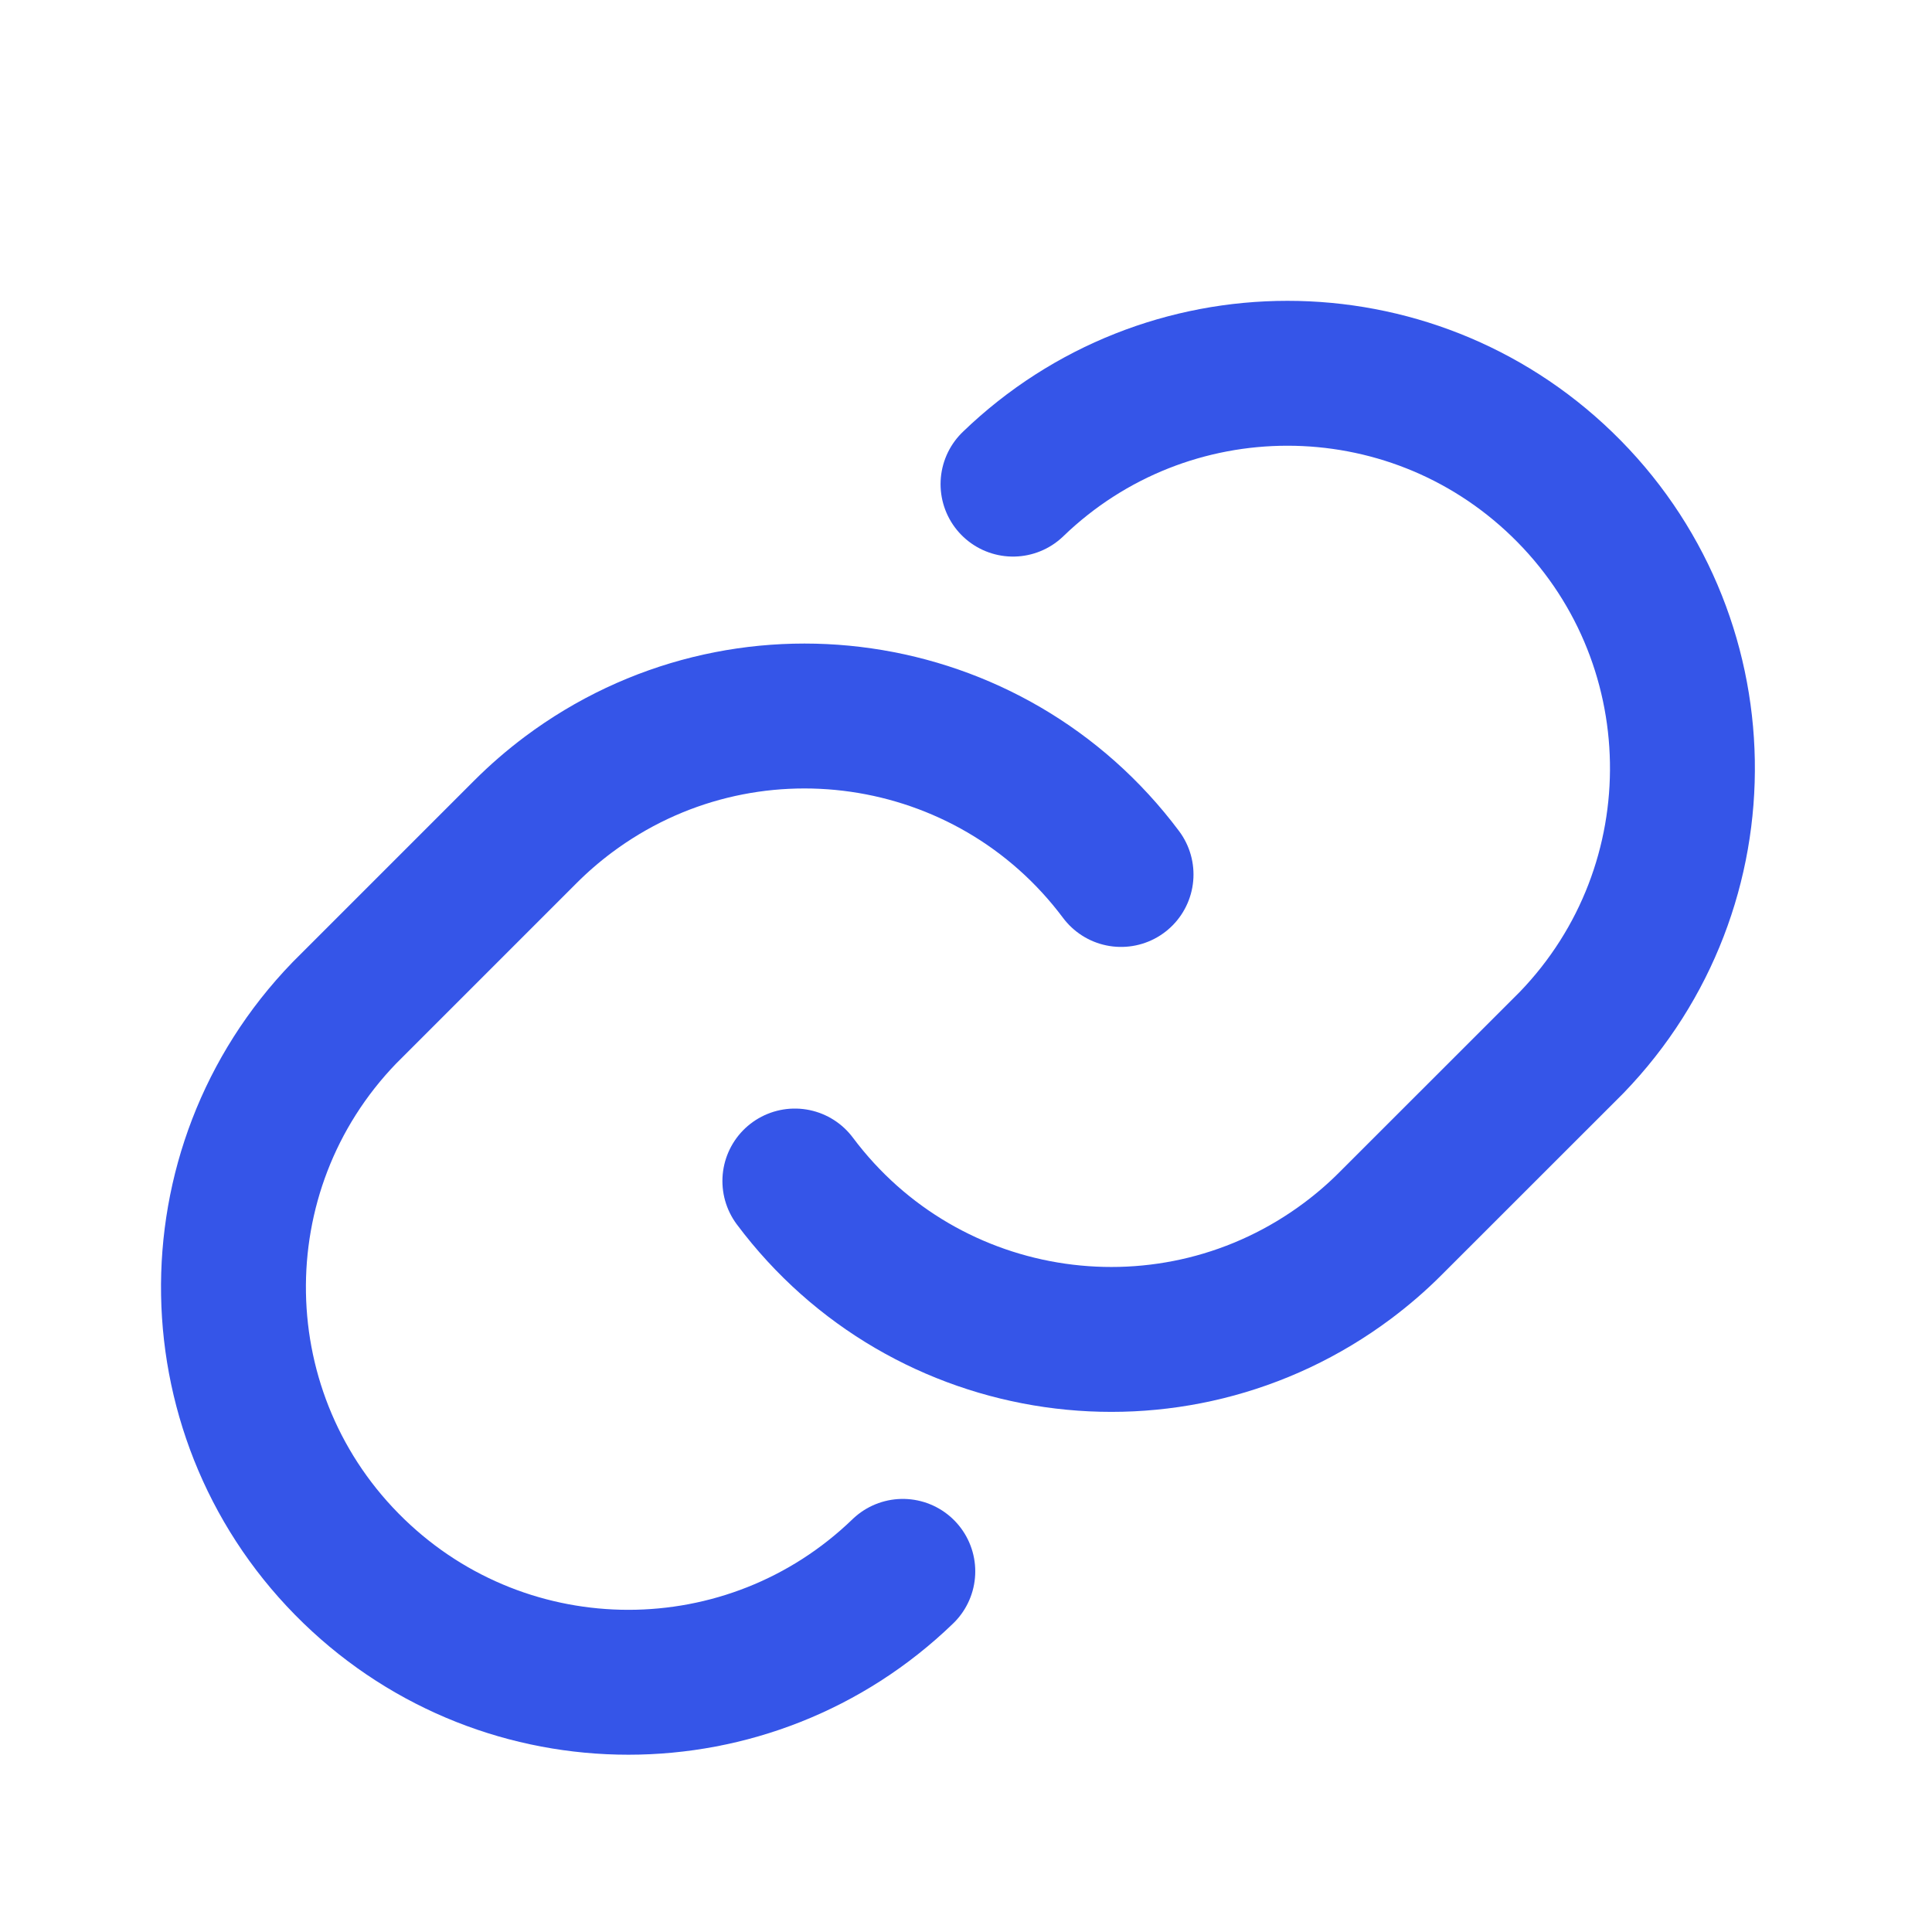 <svg xmlns="http://www.w3.org/2000/svg" width="24" height="24" viewBox="0 0 24 24" fill="none"><path d="M9.874 14.671C11.497 16.841 14.571 17.284 16.741 15.661C16.929 15.52 17.107 15.367 17.272 15.201L19.523 12.951C21.405 11.002 21.351 7.896 19.402 6.014C17.501 4.178 14.486 4.178 12.584 6.014" stroke="#3555E8" stroke-width="1.8" stroke-linecap="round" stroke-linejoin="round"></path><path d="M13.926 10.863C12.303 8.693 9.229 8.249 7.059 9.872C6.871 10.013 6.693 10.167 6.528 10.332L4.277 12.583C2.395 14.531 2.449 17.637 4.398 19.52C6.299 21.357 9.313 21.357 11.215 19.52" stroke="#3555E8" stroke-width="1.8" stroke-linecap="round" stroke-linejoin="round"></path></svg>